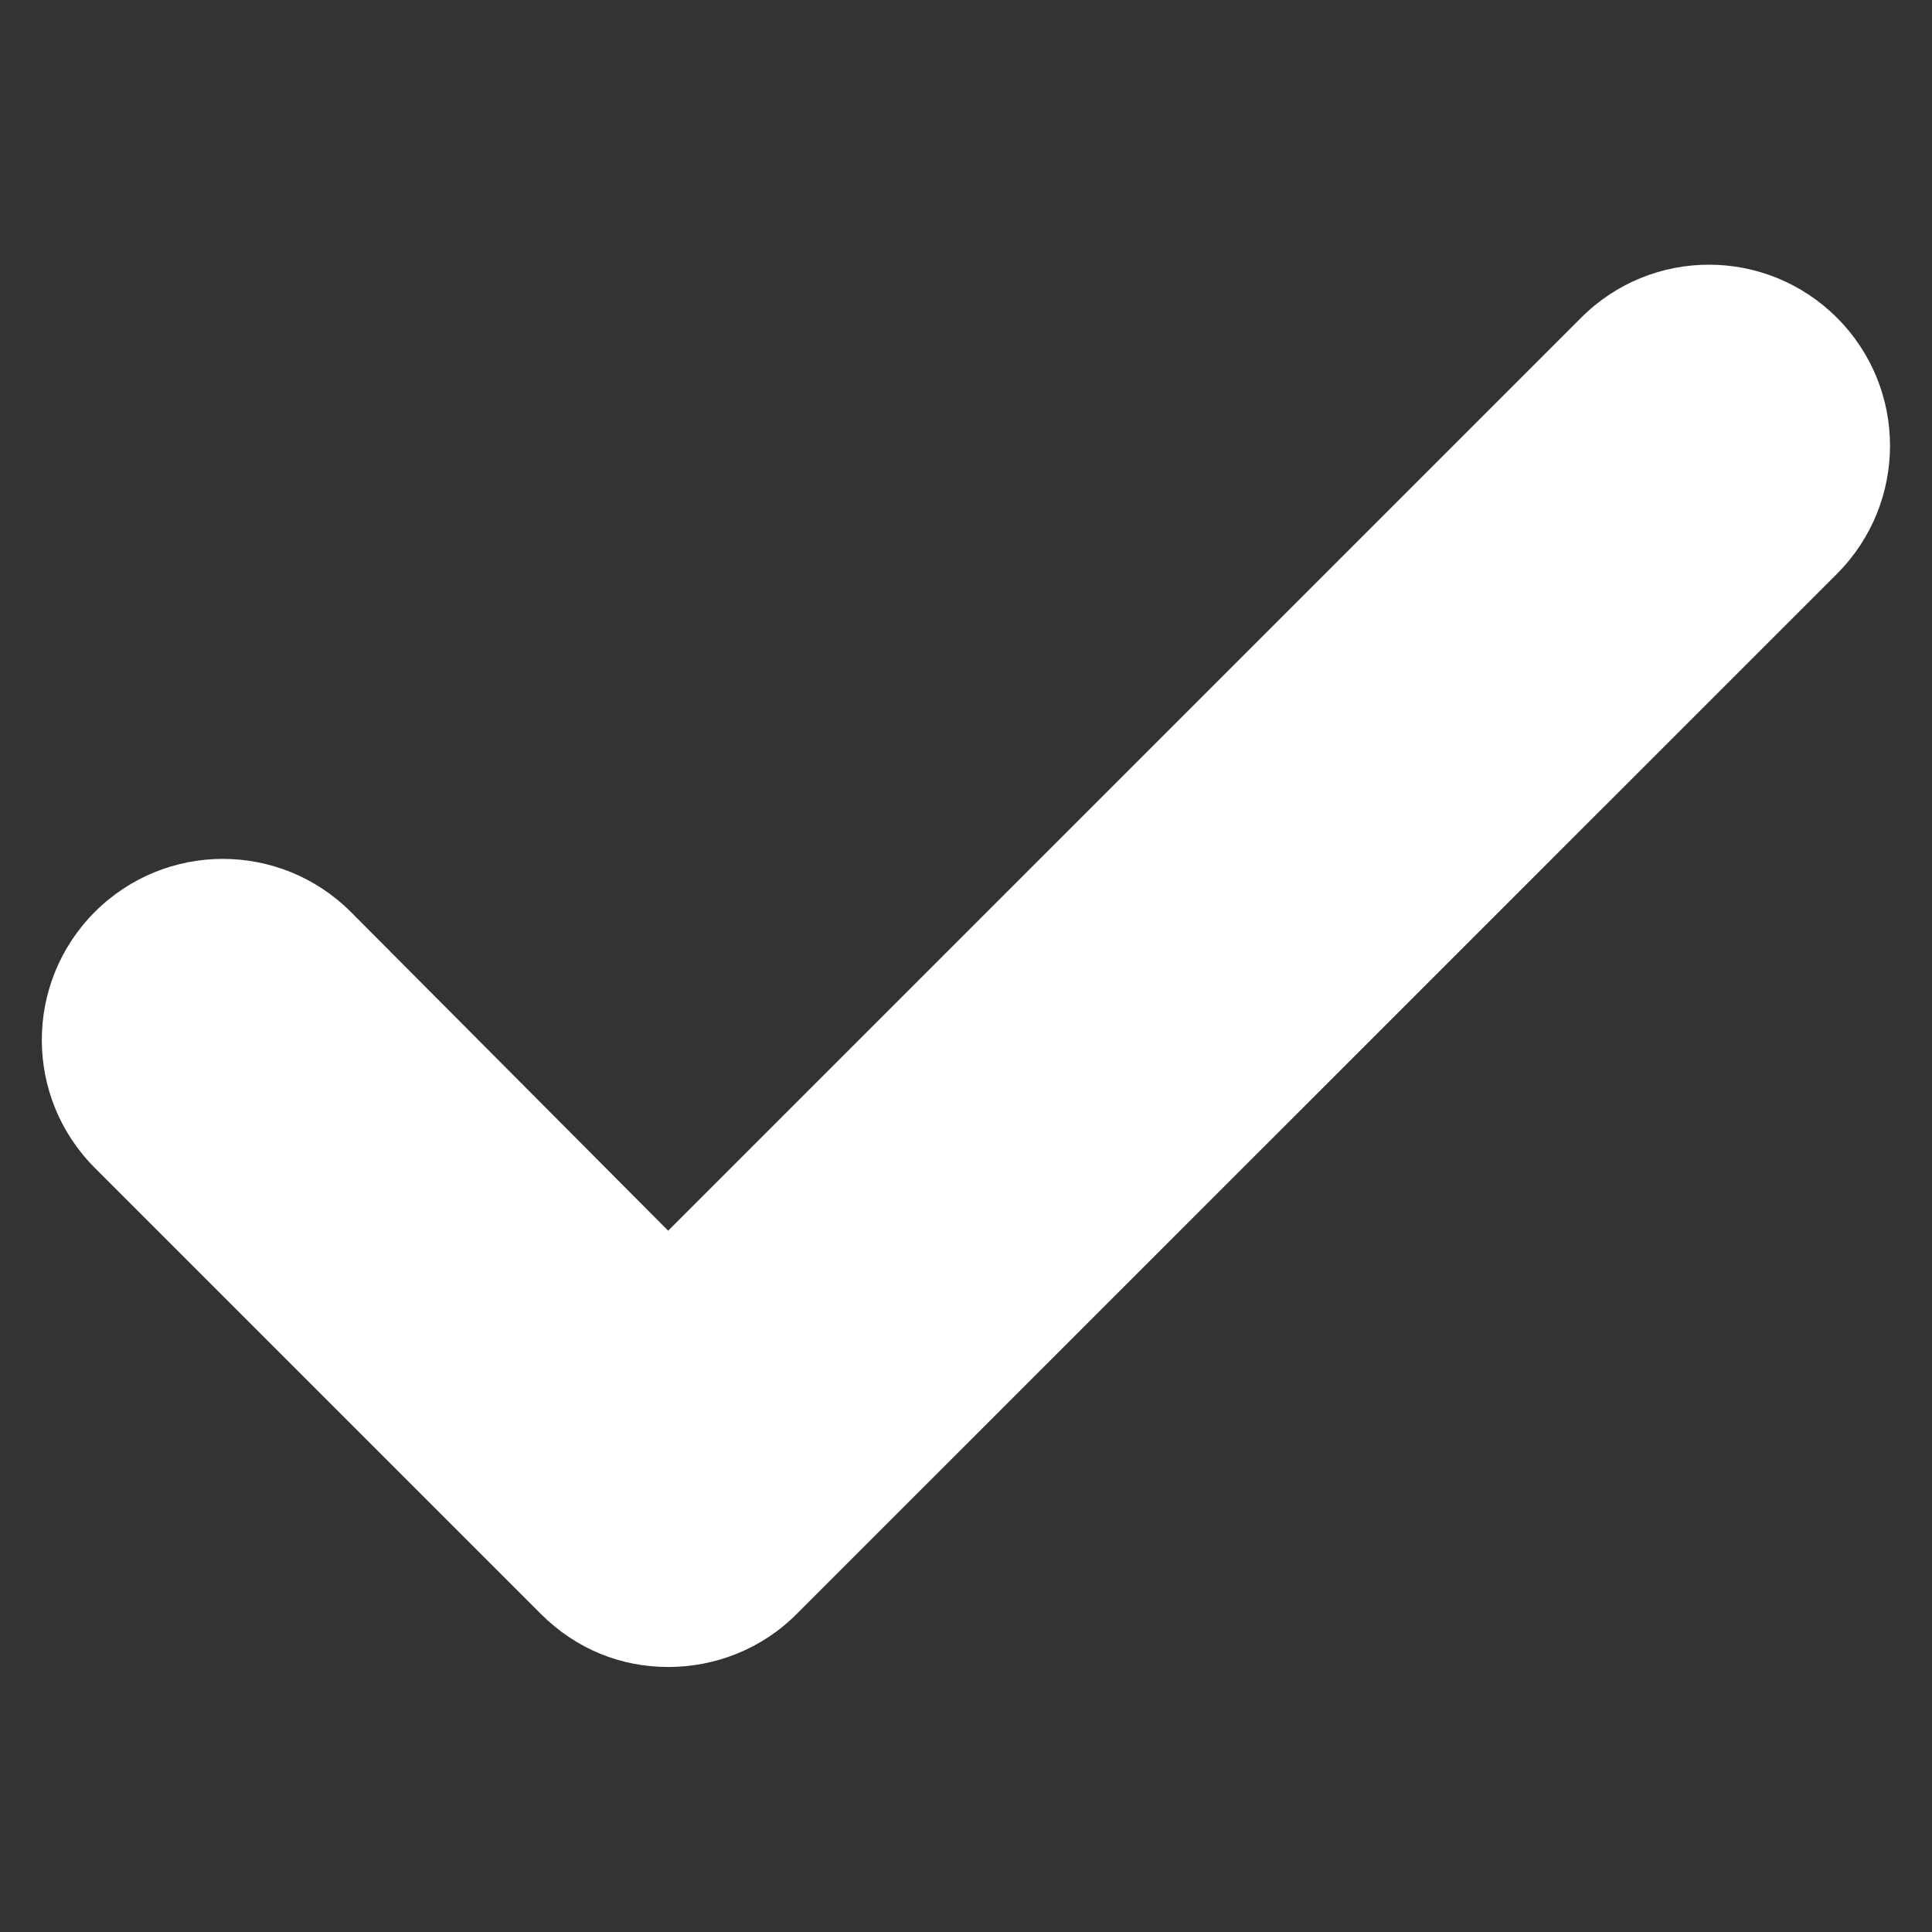 <?xml version="1.0" encoding="utf-8"?>
<!-- Generator: Adobe Illustrator 16.0.0, SVG Export Plug-In . SVG Version: 6.00 Build 0)  -->
<!DOCTYPE svg PUBLIC "-//W3C//DTD SVG 1.1//EN" "http://www.w3.org/Graphics/SVG/1.1/DTD/svg11.dtd">
<svg version="1.1" id="圖層_1" xmlns="http://www.w3.org/2000/svg" xmlns:xlink="http://www.w3.org/1999/xlink" x="0px" y="0px"
	 width="12px" height="12px" viewBox="0 0 12 12" enable-background="new 0 0 12 12" xml:space="preserve">
<rect x="0" y="0" width="12" height="12" fill="#333333" stroke="none"/>
<path fill="#FFFFFF" d="M4.15,10.354c-0.291,0-0.57-0.109-0.791-0.33l-2.77-2.77c-0.439-0.439-0.439-1.15,0-1.59
	c0.44-0.439,1.15-0.439,1.59,0l1.971,1.98l5.67-5.67c0.439-0.44,1.15-0.44,1.59,0c0.439,0.439,0.439,1.149,0,1.59l-6.46,6.459
	C4.73,10.245,4.439,10.354,4.15,10.354z"/>
</svg>
